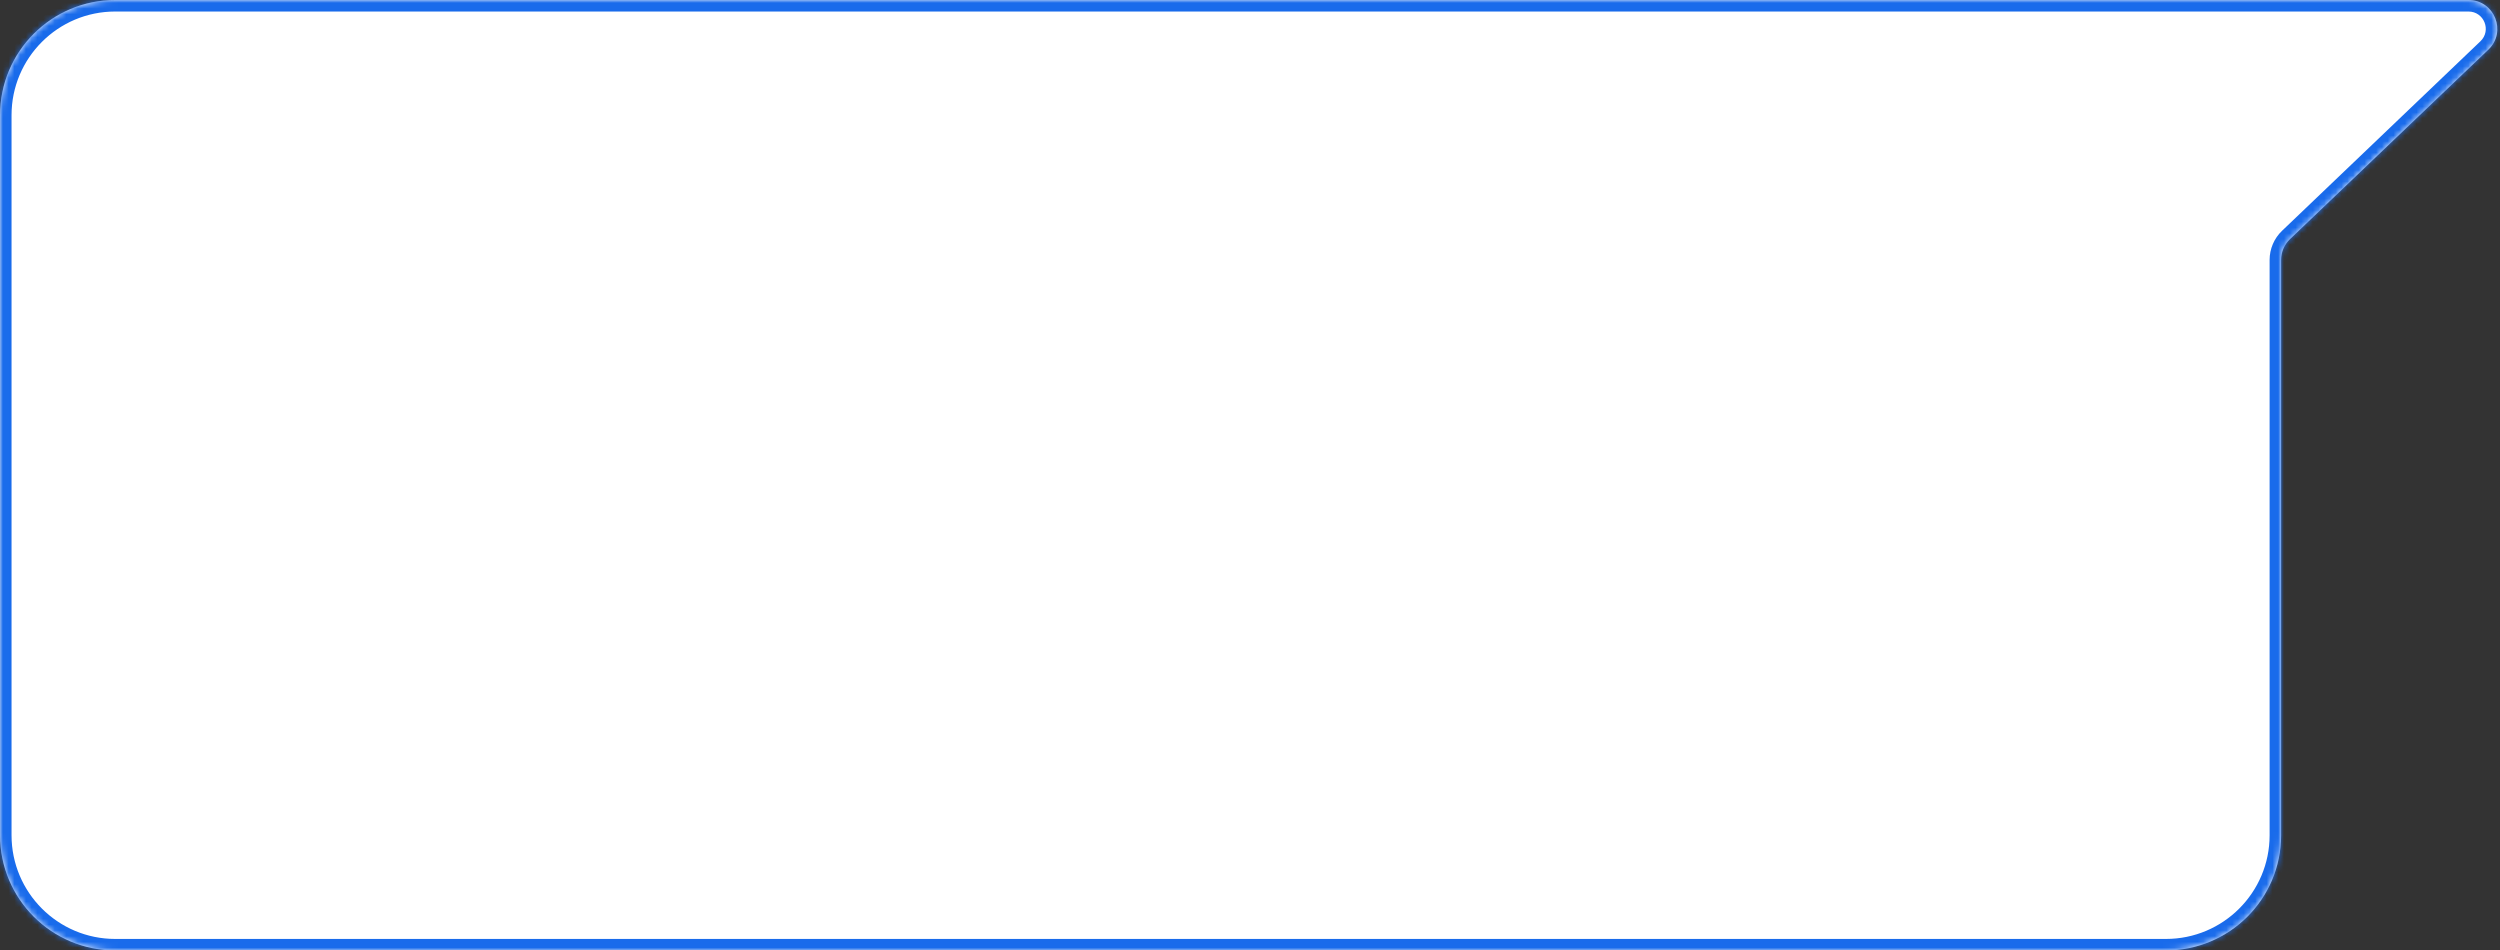 <?xml version="1.0" encoding="UTF-8"?> <svg xmlns="http://www.w3.org/2000/svg" width="434" height="165" viewBox="0 0 434 165" fill="none"><rect x="0" y="0" width="434" height="165" fill="#333333" stroke="none"/> <mask id="path-1-inside-1" fill="white"> <path fill-rule="evenodd" clip-rule="evenodd" d="M376.004 0H374H20.004C8.958 0 0.004 8.954 0.004 20V145C0.004 156.046 8.958 165 20.004 165H376.004C387.049 165 396.004 156.046 396.004 145V45.12C396.004 43.754 396.562 42.448 397.55 41.505L431.981 8.616C435.242 5.5 433.037 0 428.527 0H376.004Z"></path> </mask> <path fill-rule="evenodd" clip-rule="evenodd" d="M376.004 0H374H20.004C8.958 0 0.004 8.954 0.004 20V145C0.004 156.046 8.958 165 20.004 165H376.004C387.049 165 396.004 156.046 396.004 145V45.12C396.004 43.754 396.562 42.448 397.55 41.505L431.981 8.616C435.242 5.5 433.037 0 428.527 0H376.004Z" fill="white"></path> <path d="M376.004 2H374V-2H376.004V2ZM374 2H20.004V-2H374V2ZM20.004 2C10.063 2 2.004 10.059 2.004 20H-1.996C-1.996 7.85 7.853 -2 20.004 -2V2ZM2.004 20V145H-1.996V20H2.004ZM2.004 145C2.004 154.941 10.062 163 20.004 163V167C7.853 167 -1.996 157.15 -1.996 145H2.004ZM20.004 163H376.004V167H20.004V163ZM376.004 163C385.945 163 394.004 154.941 394.004 145H398.004C398.004 157.15 388.154 167 376.004 167V163ZM394.004 145V45.12H398.004V145H394.004ZM433.362 10.062L398.931 42.951L396.169 40.058L430.599 7.169L433.362 10.062ZM376.004 -2H428.527V2H376.004V-2ZM430.599 7.169C432.556 5.3 431.233 2 428.527 2V-2C434.841 -2 437.928 5.701 433.362 10.062L430.599 7.169ZM394.004 45.12C394.004 43.208 394.786 41.379 396.169 40.058L398.931 42.951C398.339 43.517 398.004 44.301 398.004 45.12H394.004Z" fill="#196BEB" mask="url(#path-1-inside-1)"></path> </svg> 